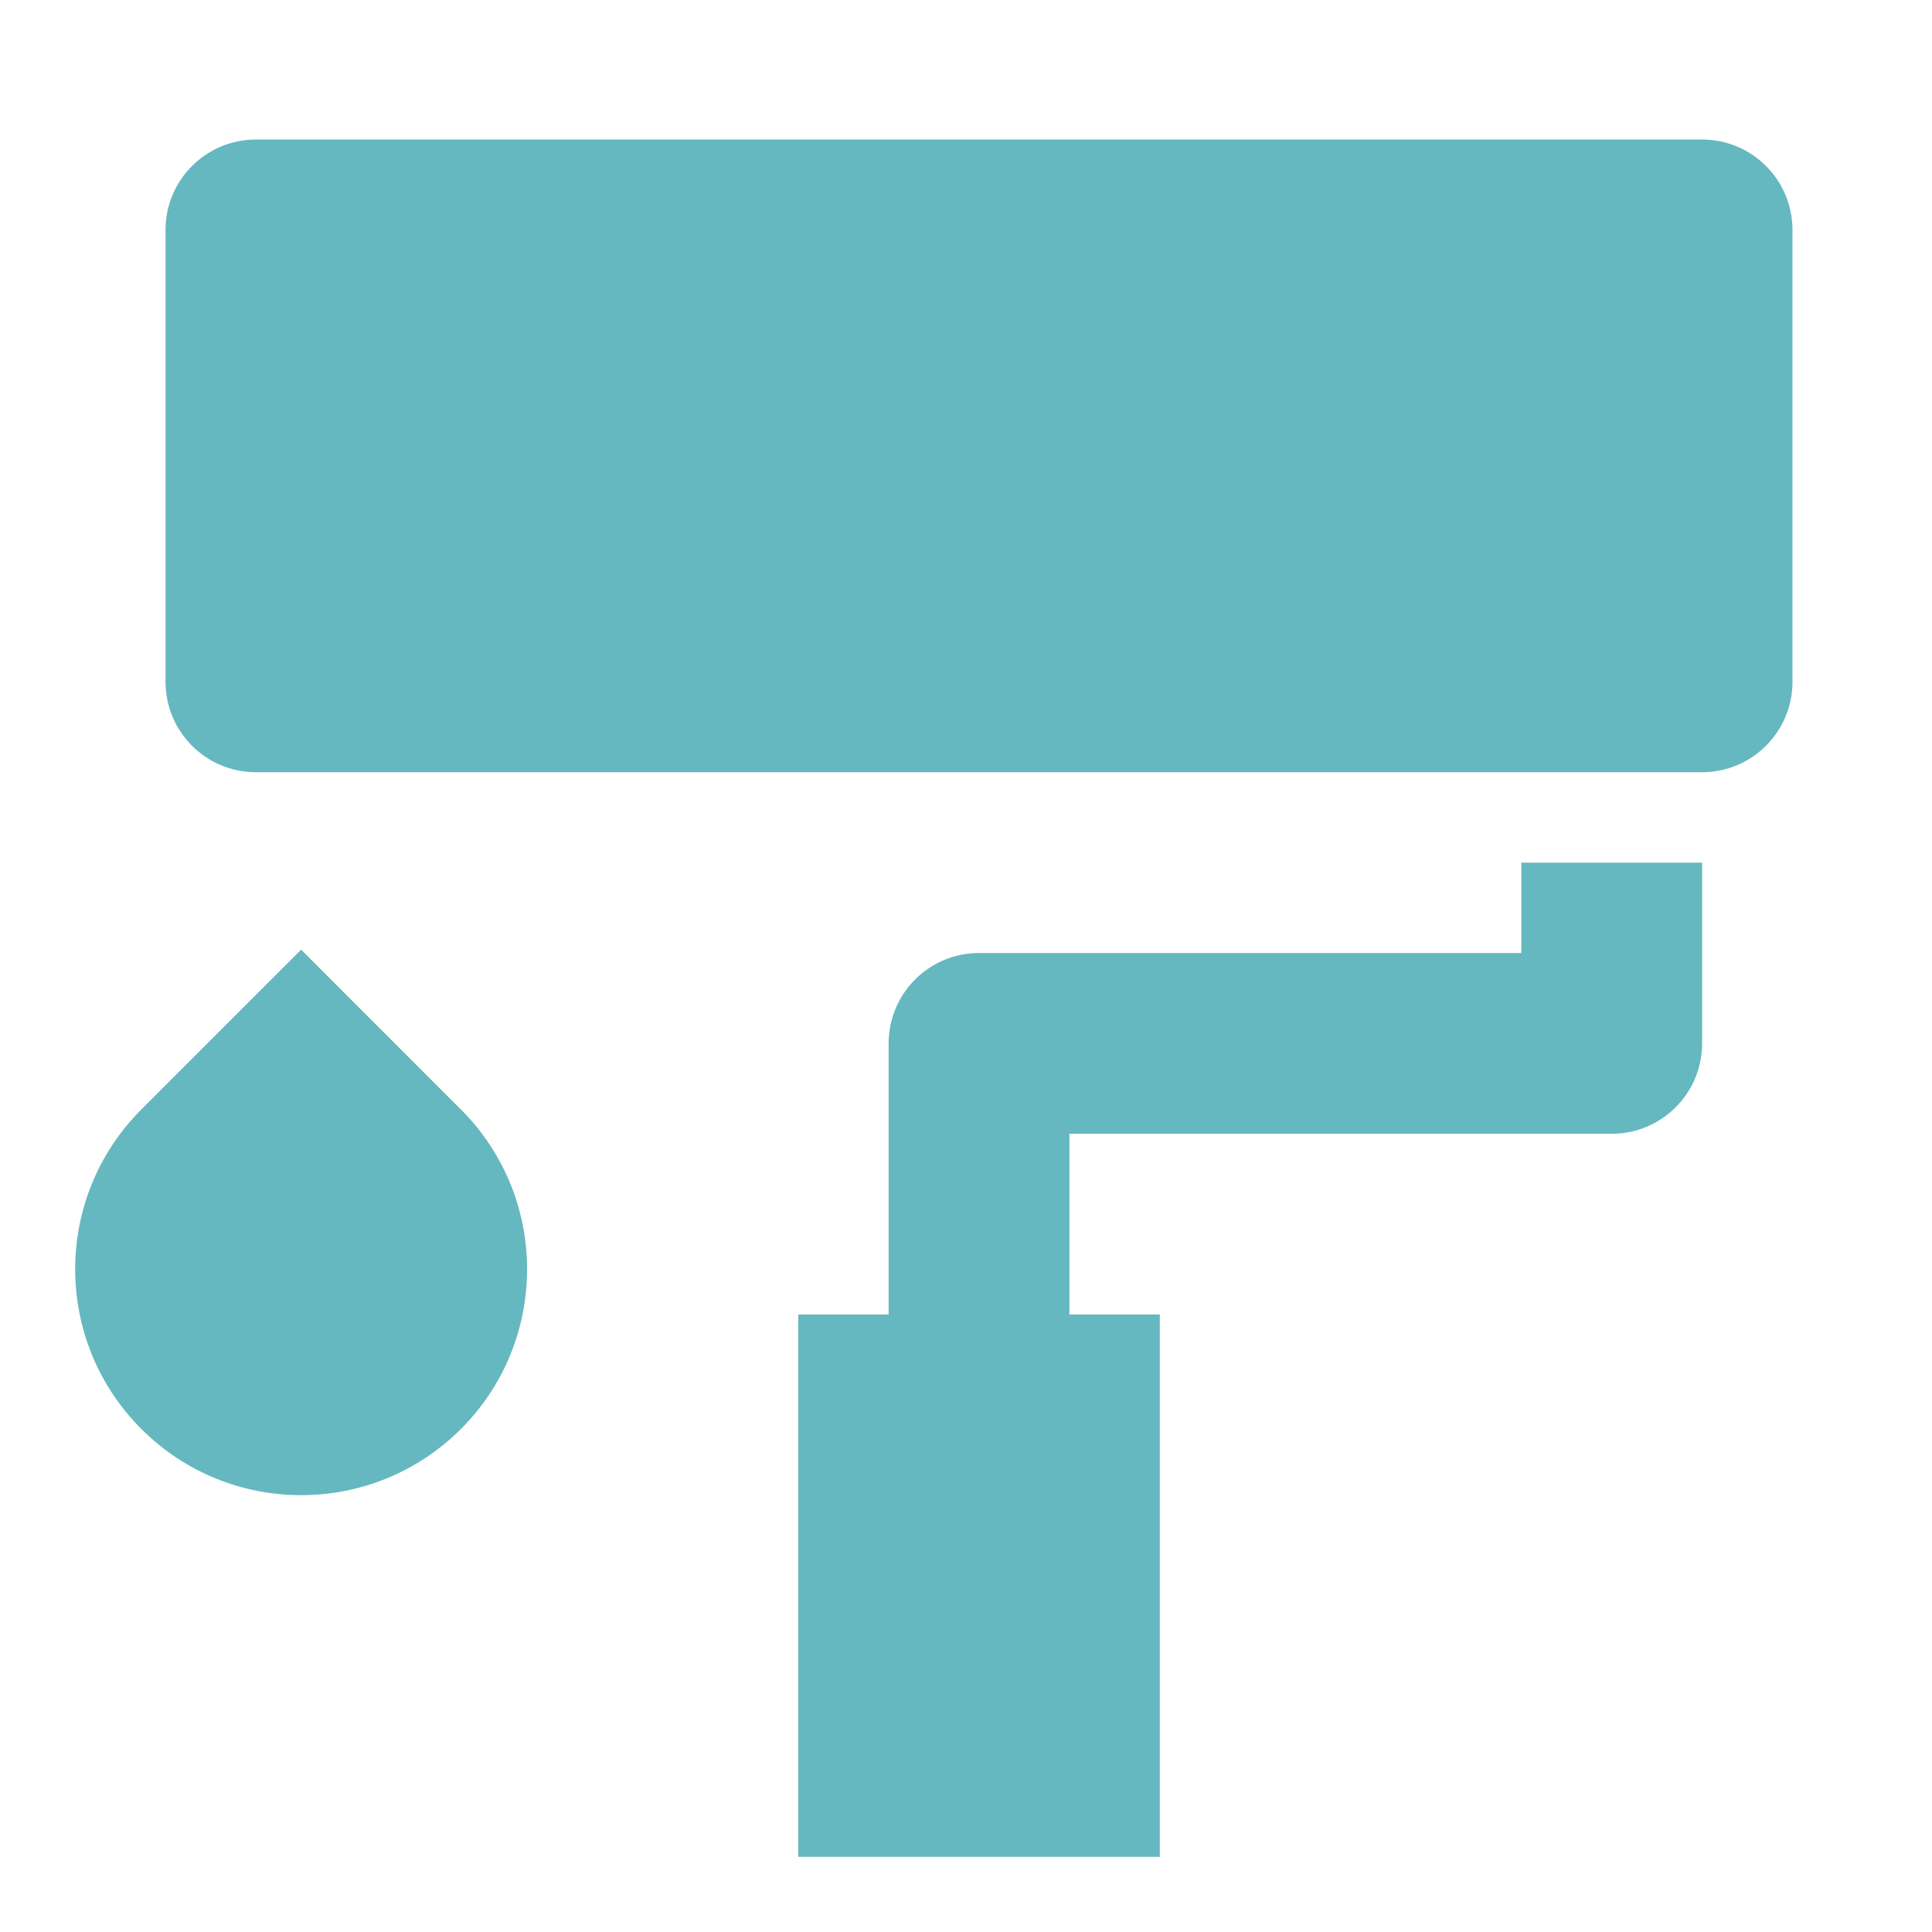 <svg height="96" viewBox="0 0 96 96" width="96" xmlns="http://www.w3.org/2000/svg"><g fill="none" fill-rule="evenodd" transform="matrix(-1 0 0 1 90.667 5.333)"><path d="m0 0h85.333v85.333h-85.333z"/><path d="m6.091 1.6h71.86c2.48 0 4.491 2.011 4.491 4.491v22.456c0 2.48-2.011 4.491-4.491 4.491h-71.86c-2.48 0-4.491-2.011-4.491-4.491v-22.456c0-2.48 2.011-4.491 4.491-4.491m8.982 40.421h26.947c2.48 0 4.491 2.011 4.491 4.491v13.474h4.491v26.947h-17.965v-26.947h4.491v-8.982h-26.947c-2.48 0-4.491-2.011-4.491-4.491v-8.982h8.982zm52.691 7.779 7.94-7.945 7.94 7.94c4.384 4.385 4.383 11.494-.001 15.878-4.385 4.384-11.493 4.384-15.878 0-4.385-4.384-4.385-11.493-.001-15.878" fill="#65b8bf" fill-rule="nonzero"/></g></svg>
